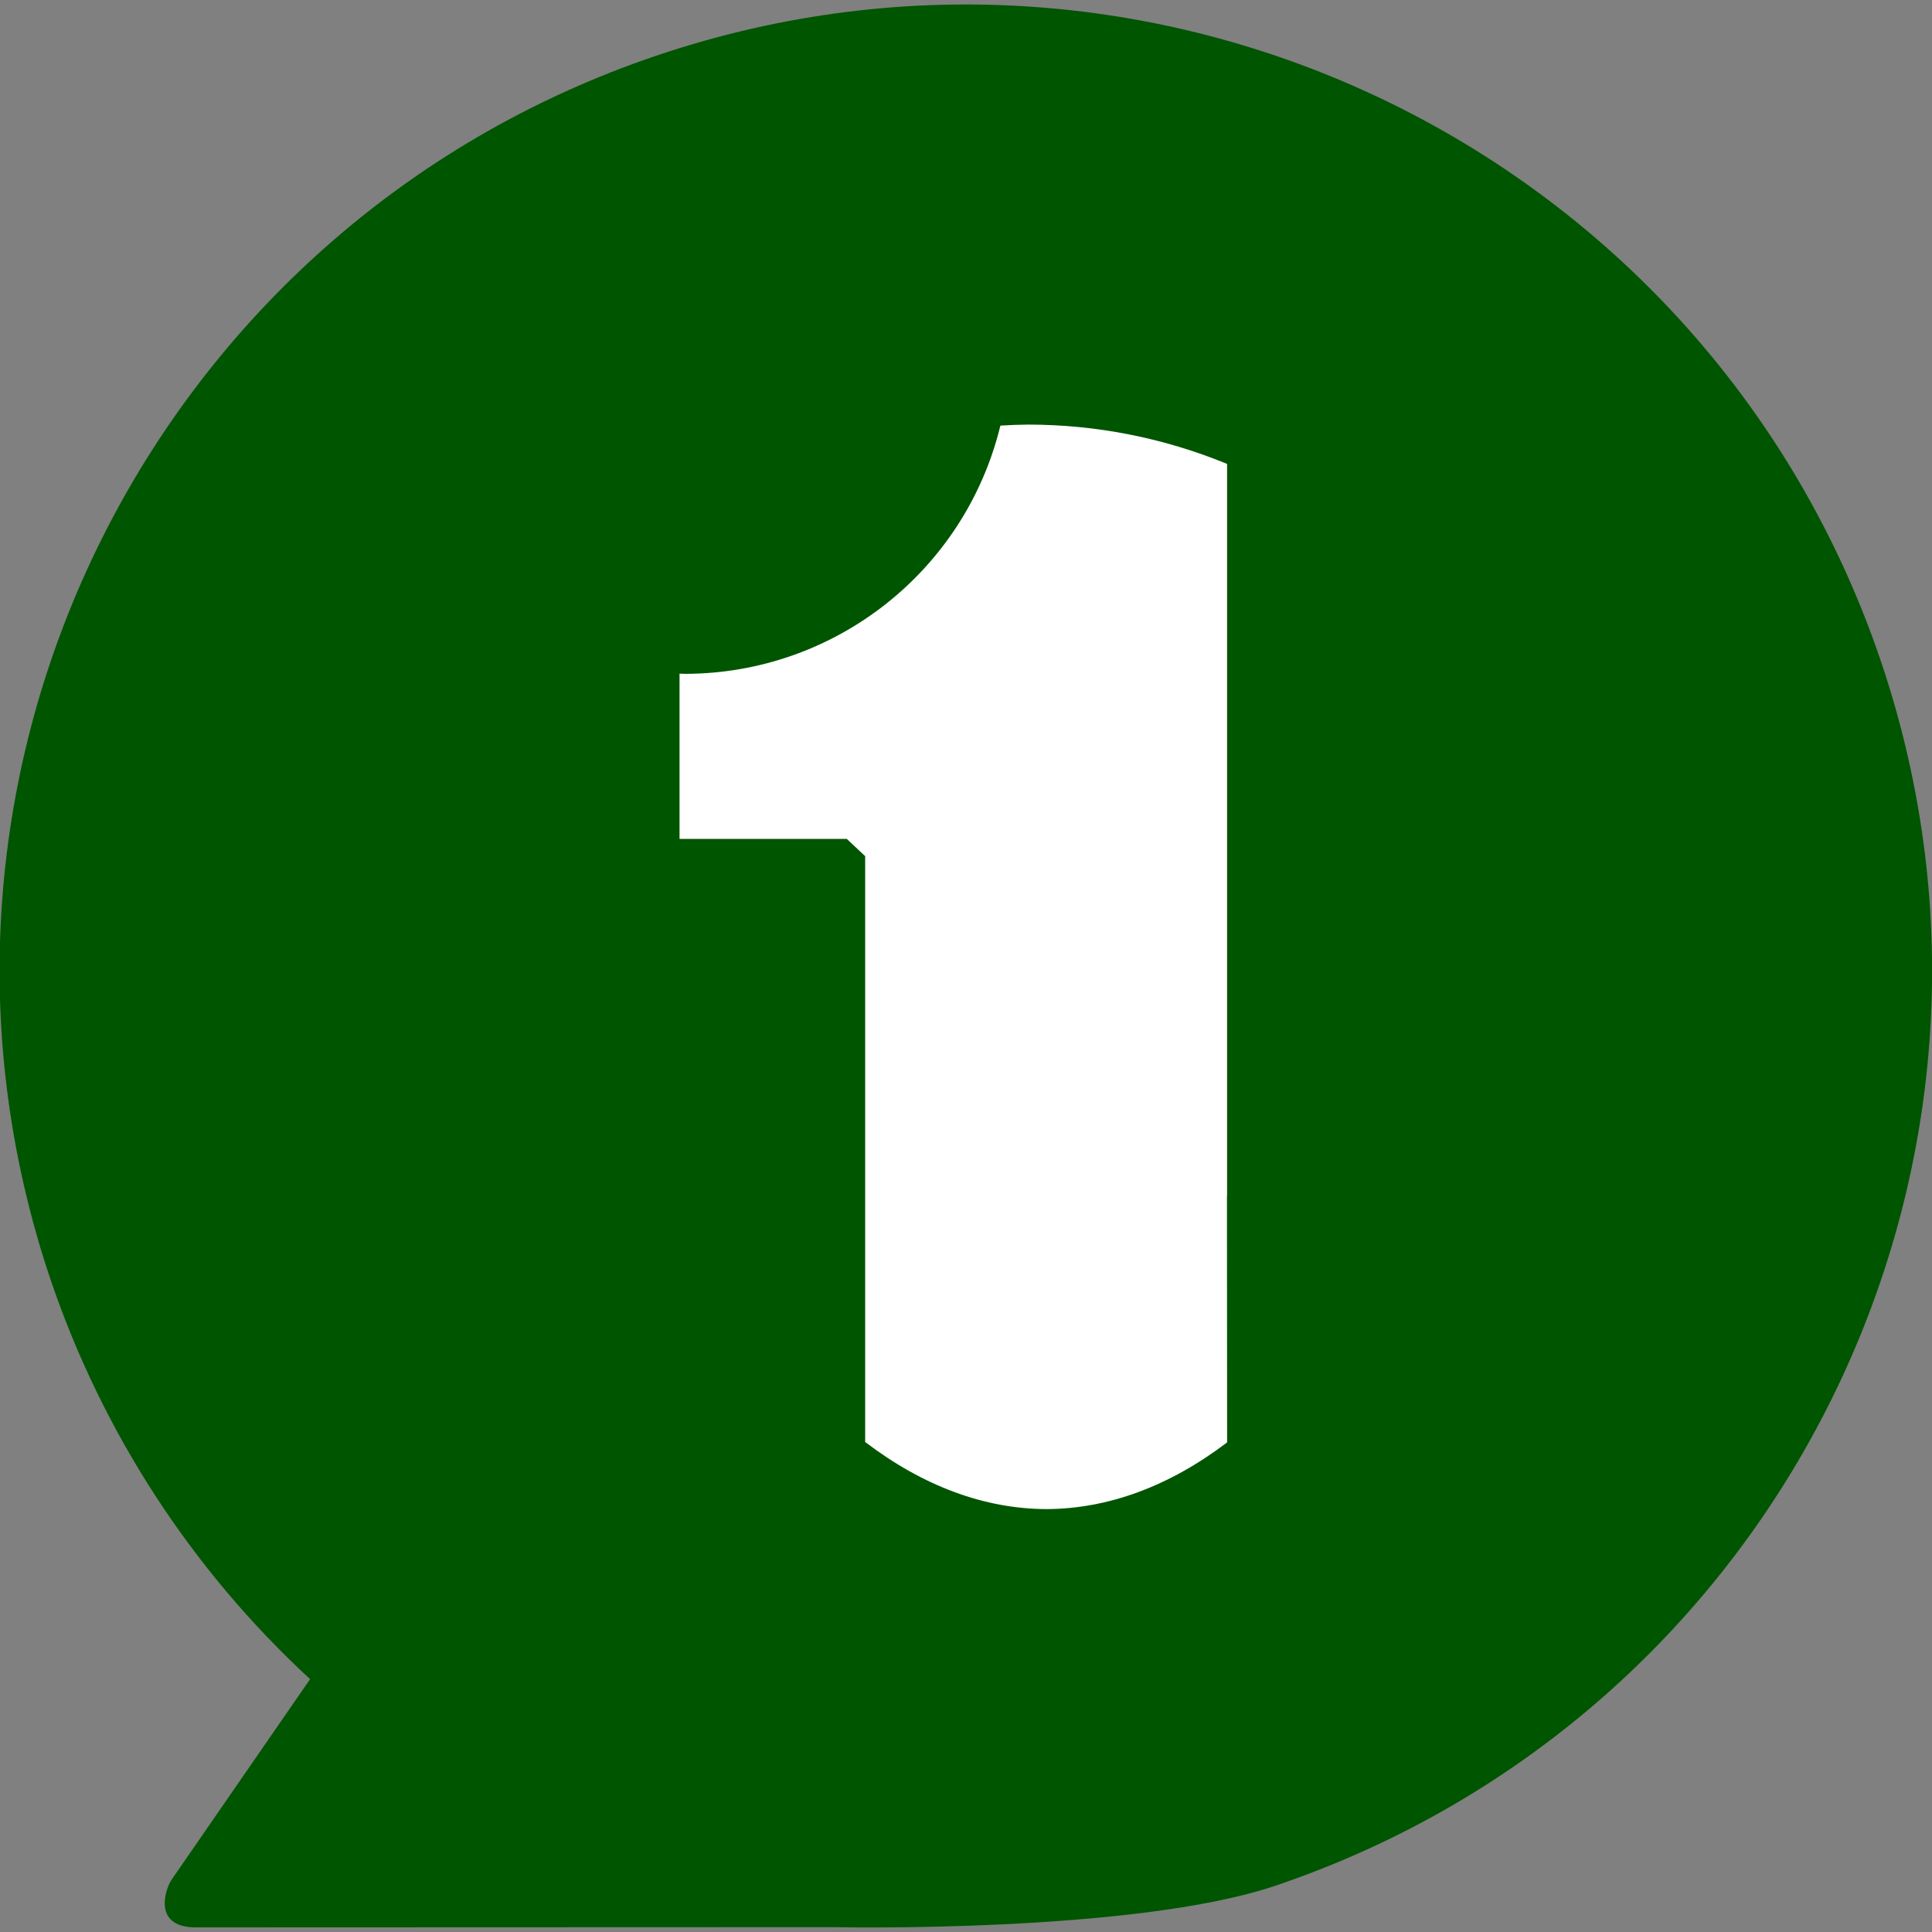 <?xml version="1.0" encoding="UTF-8"?>
<!-- Created with Inkscape (http://www.inkscape.org/) -->
<svg width="512" height="512" version="1.1" viewBox="0 0 135.47 135.47" xml:space="preserve" xmlns="http://www.w3.org/2000/svg"><rect x="0" y="0" width="135.47" height="135.47" fill="#808080" stroke="none"/><g transform="matrix(2.564 0 0 2.564 -303.47 -65.624)" stroke-width="0"><path d="m136.31 27.116c-13.821 4.673-21.237 19.664-16.565 33.485 1.417 4.173 3.855 7.925 7.093 10.914l-3.772 5.462c-0.16 0.205-0.582 1.315 0.625 1.326l17.463-0.006s8.194 0.178 12.078-1.131c13.821-4.673 21.238-19.665 16.565-33.486-4.673-13.821-19.665-21.237-33.486-16.564z" fill="#050" stroke="#025"/><g transform="matrix(.847 0 0 .847 26.131 8.483)" fill="#fff"><path d="m142.08 33.911c-0.298 0.003-0.596 0.014-0.893 0.033-1.143 4.699-5.349 8.009-10.185 8.015-0.058-0.002-0.116-0.004-0.175-0.006v5.335h5.4l0.594 0.558v18.915c1.873 1.426 3.854 2.159 5.852 2.166 1.991-0.007 3.967-0.736 5.834-2.153l-5e-3 -7.956 4e-3 3e-3v-23.64c-2.039-0.839-4.222-1.27-6.427-1.27z" stroke-width="0"/></g></g></svg>
